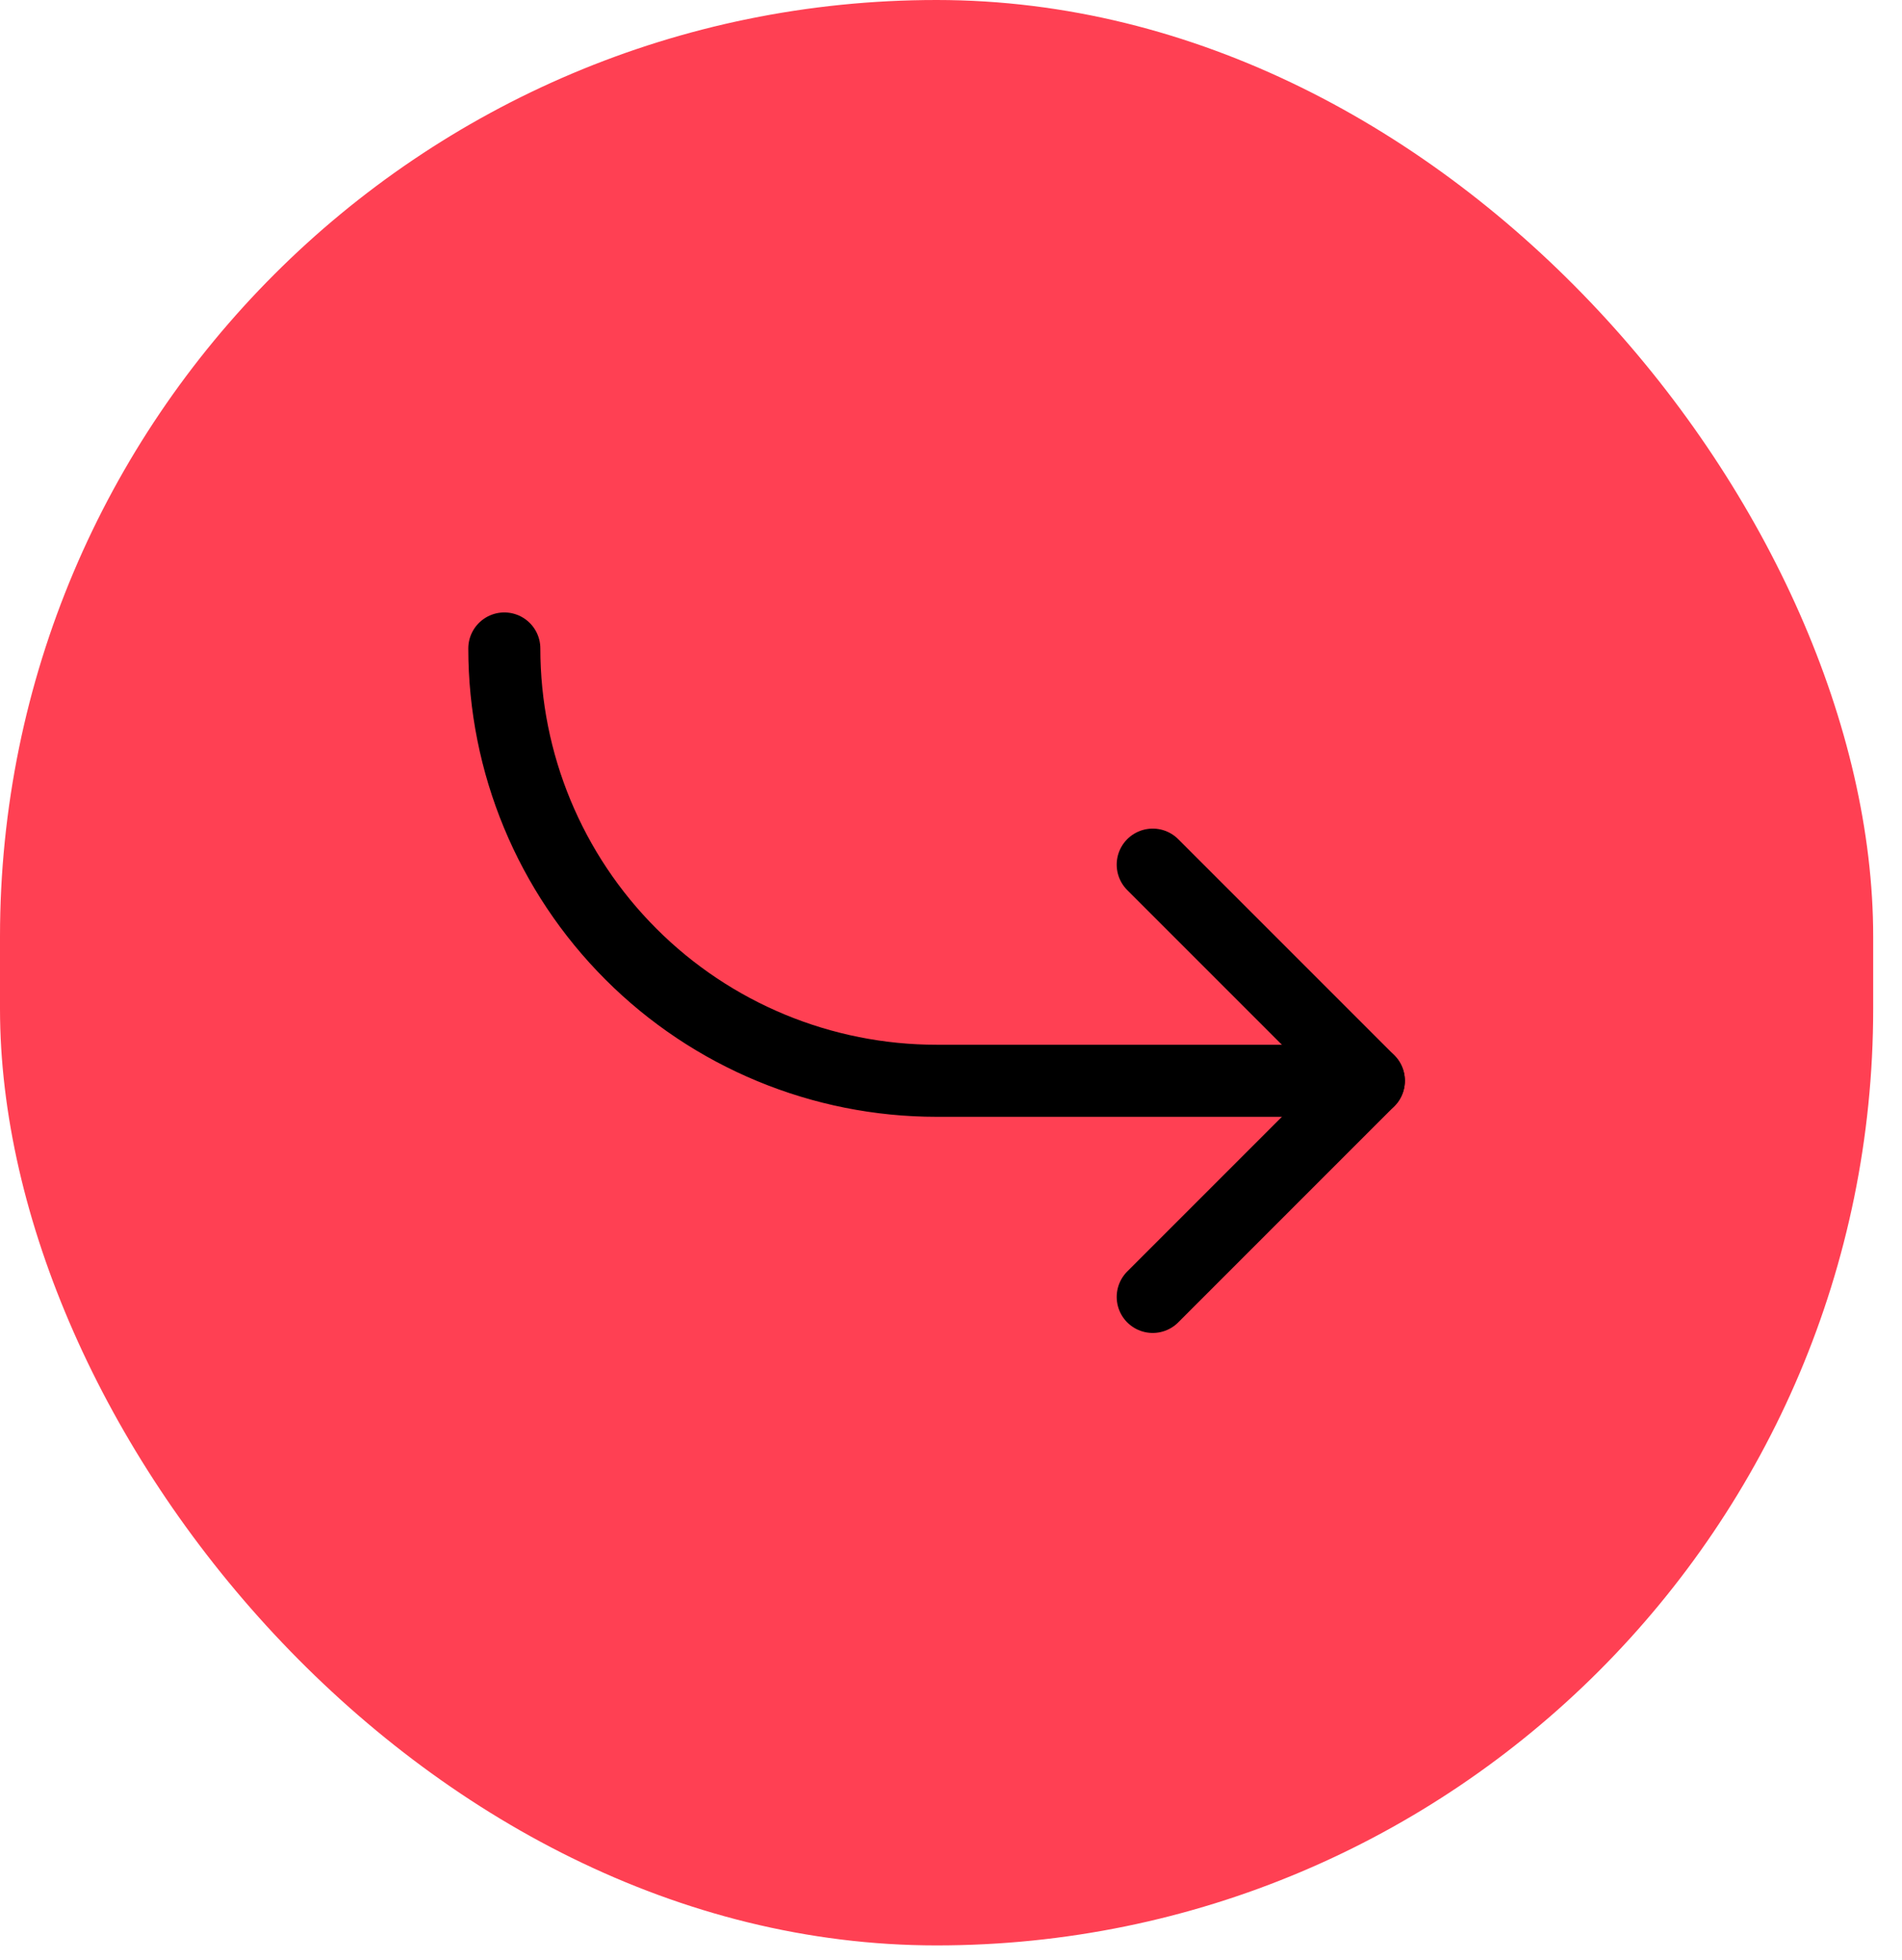 <?xml version="1.0" encoding="UTF-8"?> <svg xmlns="http://www.w3.org/2000/svg" width="33" height="34" viewBox="0 0 33 34" fill="none"><rect width="32.5" height="33.75" rx="16.25" fill="#FF4053"></rect><g clip-path="url(#clip0_2020_2237)"><path d="M20 15L23.75 18.75L20 22.5" stroke="black" stroke-width="1.25" stroke-linecap="round" stroke-linejoin="round"></path><path d="M8.75 11.25C8.75 13.239 9.54 15.147 10.947 16.553C12.353 17.96 14.261 18.75 16.25 18.75H23.75" stroke="black" stroke-width="1.25" stroke-linecap="round" stroke-linejoin="round"></path></g><defs><clipPath id="clip0_2020_2237"><rect width="20" height="20" fill="white" transform="translate(6.25 6.875)"></rect></clipPath></defs></svg> 